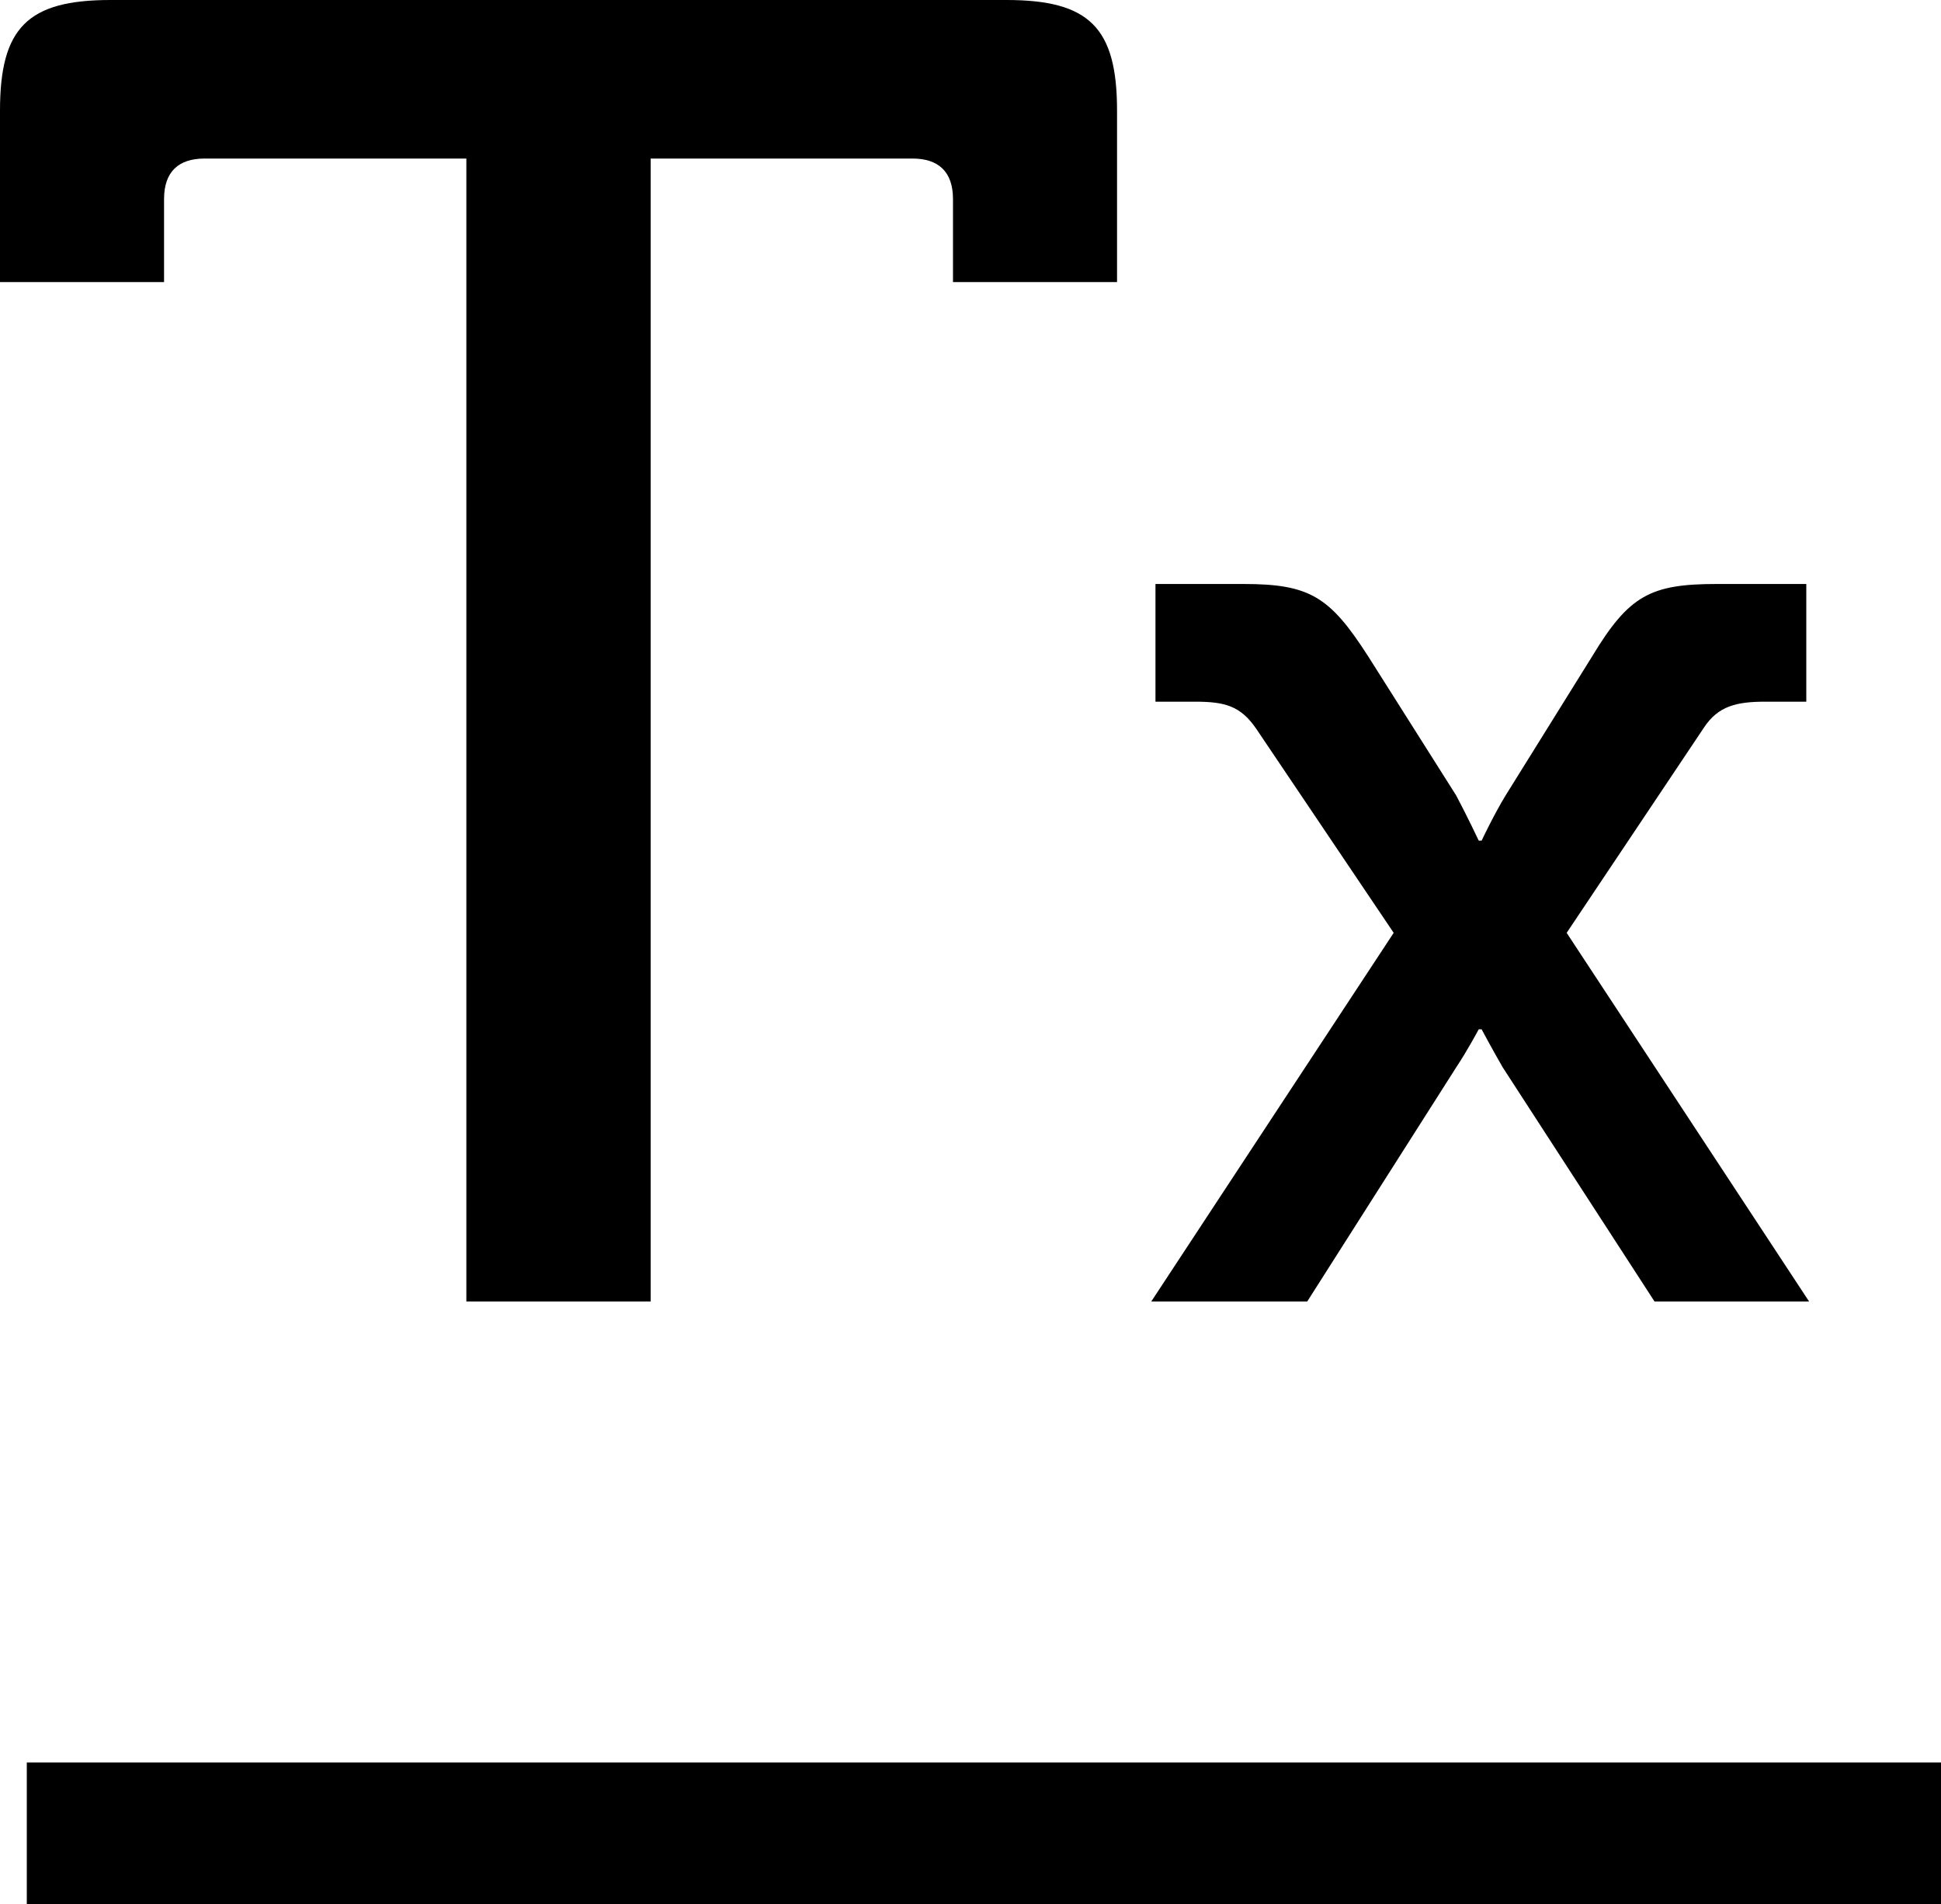 <?xml version="1.0" encoding="UTF-8"?>
<svg width="27.378px" height="26.856px" viewBox="0 0 27.378 26.856" version="1.1" xmlns="http://www.w3.org/2000/svg" xmlns:xlink="http://www.w3.org/1999/xlink">
    <title>Group 16</title>
    <g id="Page-1" stroke="none" stroke-width="1" fill="none" fill-rule="evenodd">
        <g id="accessially" transform="translate(-314.122, -465.644)">
            <g id="Group-16" transform="translate(314.122, 465.644)">
                <line x1="1.378" y1="25.856" x2="26.378" y2="25.856" id="Line-8" stroke="#000000" stroke-width="2" stroke-linecap="square"></line>
                <g id="T" fill="#000000" fill-rule="nonzero">
                    <path d="M6.578,18.356 L9.178,18.356 L9.178,2.236 L12.87,2.236 C13.234,2.236 13.442,2.418 13.442,2.808 L13.442,3.978 L15.756,3.978 L15.756,1.56 C15.756,0.39 15.366,0 14.196,0 L1.56,0 C0.39,0 0,0.39 0,1.56 L0,3.978 L2.314,3.978 L2.314,2.808 C2.314,2.418 2.522,2.236 2.886,2.236 L6.578,2.236 L6.578,18.356 Z" id="Path"></path>
                </g>
                <g id="x" transform="translate(16.238, 8.236)" fill="#000000" fill-rule="nonzero">
                    <path d="M0,10.12 L2.2,10.12 L4.3,6.82 C4.46,6.58 4.62,6.28 4.62,6.28 L4.66,6.28 C4.66,6.28 4.82,6.58 4.96,6.82 L7.1,10.12 L9.28,10.12 L5.86,4.92 L7.8,2.02 C8,1.72 8.26,1.66 8.66,1.66 L9.24,1.66 L9.24,0 L7.98,0 C7.04,0 6.74,0.16 6.22,1.02 L5,2.98 C4.84,3.24 4.66,3.62 4.66,3.62 L4.62,3.62 C4.62,3.62 4.44,3.24 4.3,2.98 L3.06,1.02 C2.52,0.18 2.24,0 1.3,0 L0.06,0 L0.06,1.66 L0.62,1.66 C1.04,1.66 1.26,1.72 1.48,2.04 L3.42,4.92 L0,10.12 Z" id="Path"></path>
                </g>
            </g>
        </g>
    </g>
</svg>